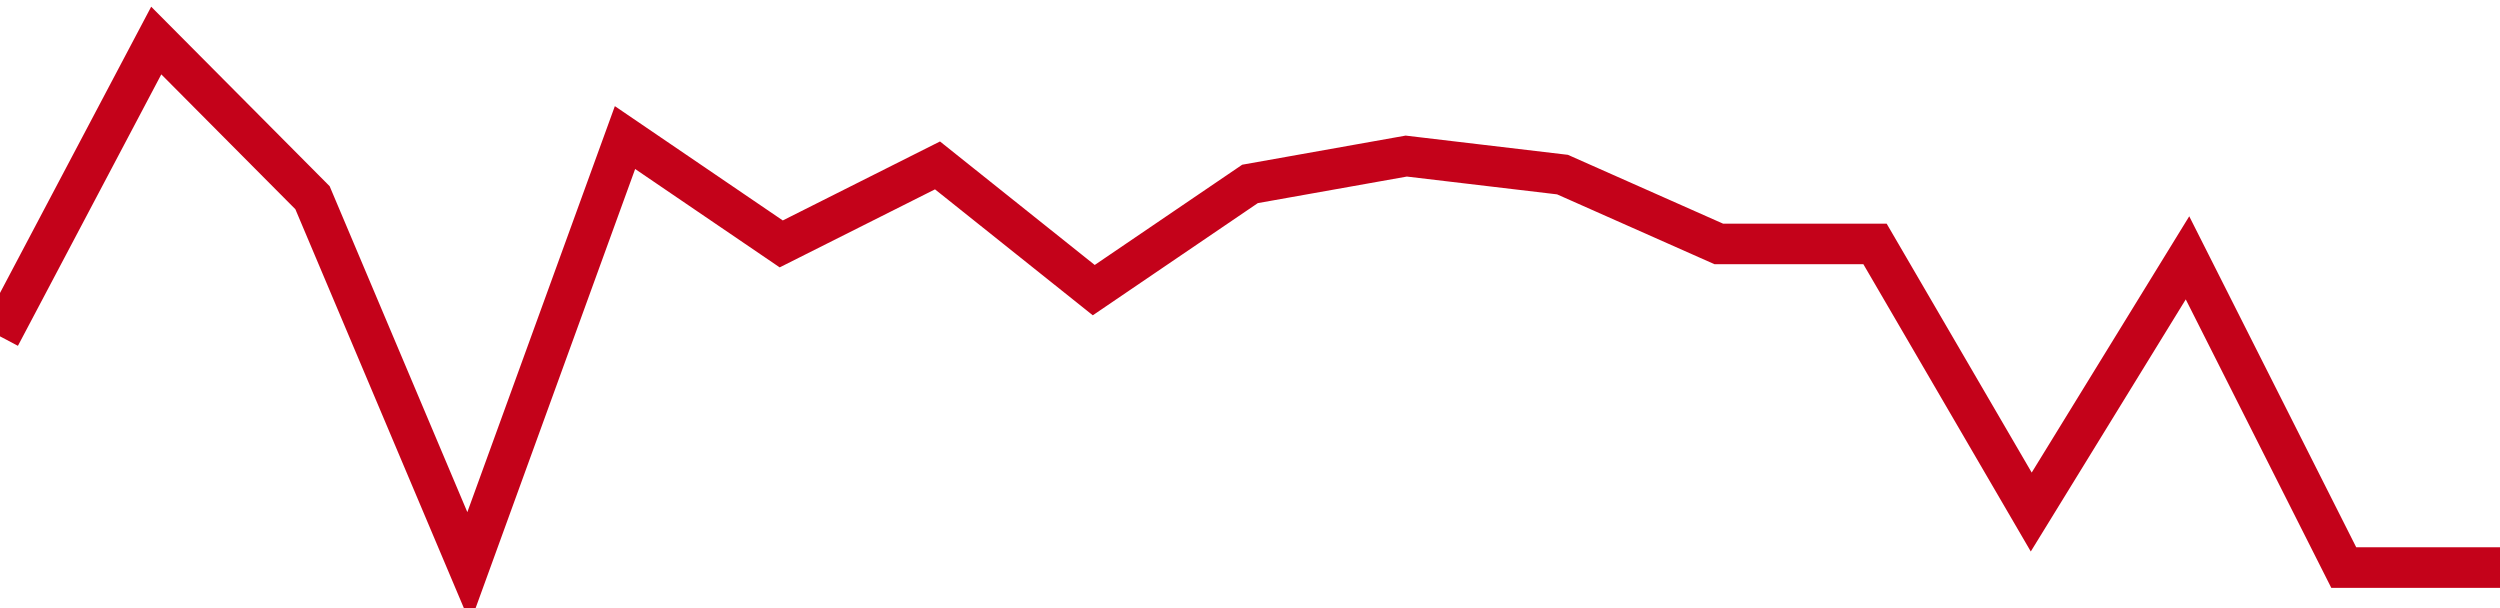 <!-- Generated with https://github.com/jxxe/sparkline/ --><svg viewBox="0 0 185 45" class="sparkline" xmlns="http://www.w3.org/2000/svg"><path class="sparkline--fill" d="M 0 24.89 L 0 24.89 L 11.562 3 L 23.125 14.63 L 34.688 42 L 46.25 10.18 L 57.812 18.05 L 69.375 12.24 L 80.938 21.47 L 92.5 13.61 L 104.062 11.55 L 115.625 12.92 L 127.188 18.05 L 138.75 18.05 L 150.312 37.89 L 161.875 19.08 L 173.438 42 L 185 42 V 45 L 0 45 Z" stroke="none" fill="none" ></path><path class="sparkline--line" d="M 0 24.89 L 0 24.89 L 11.562 3 L 23.125 14.63 L 34.688 42 L 46.25 10.18 L 57.812 18.05 L 69.375 12.24 L 80.938 21.47 L 92.5 13.61 L 104.062 11.55 L 115.625 12.92 L 127.188 18.05 L 138.75 18.05 L 150.312 37.89 L 161.875 19.08 L 173.438 42 L 185 42" fill="none" stroke-width="3" stroke="#C4021A" ></path></svg>